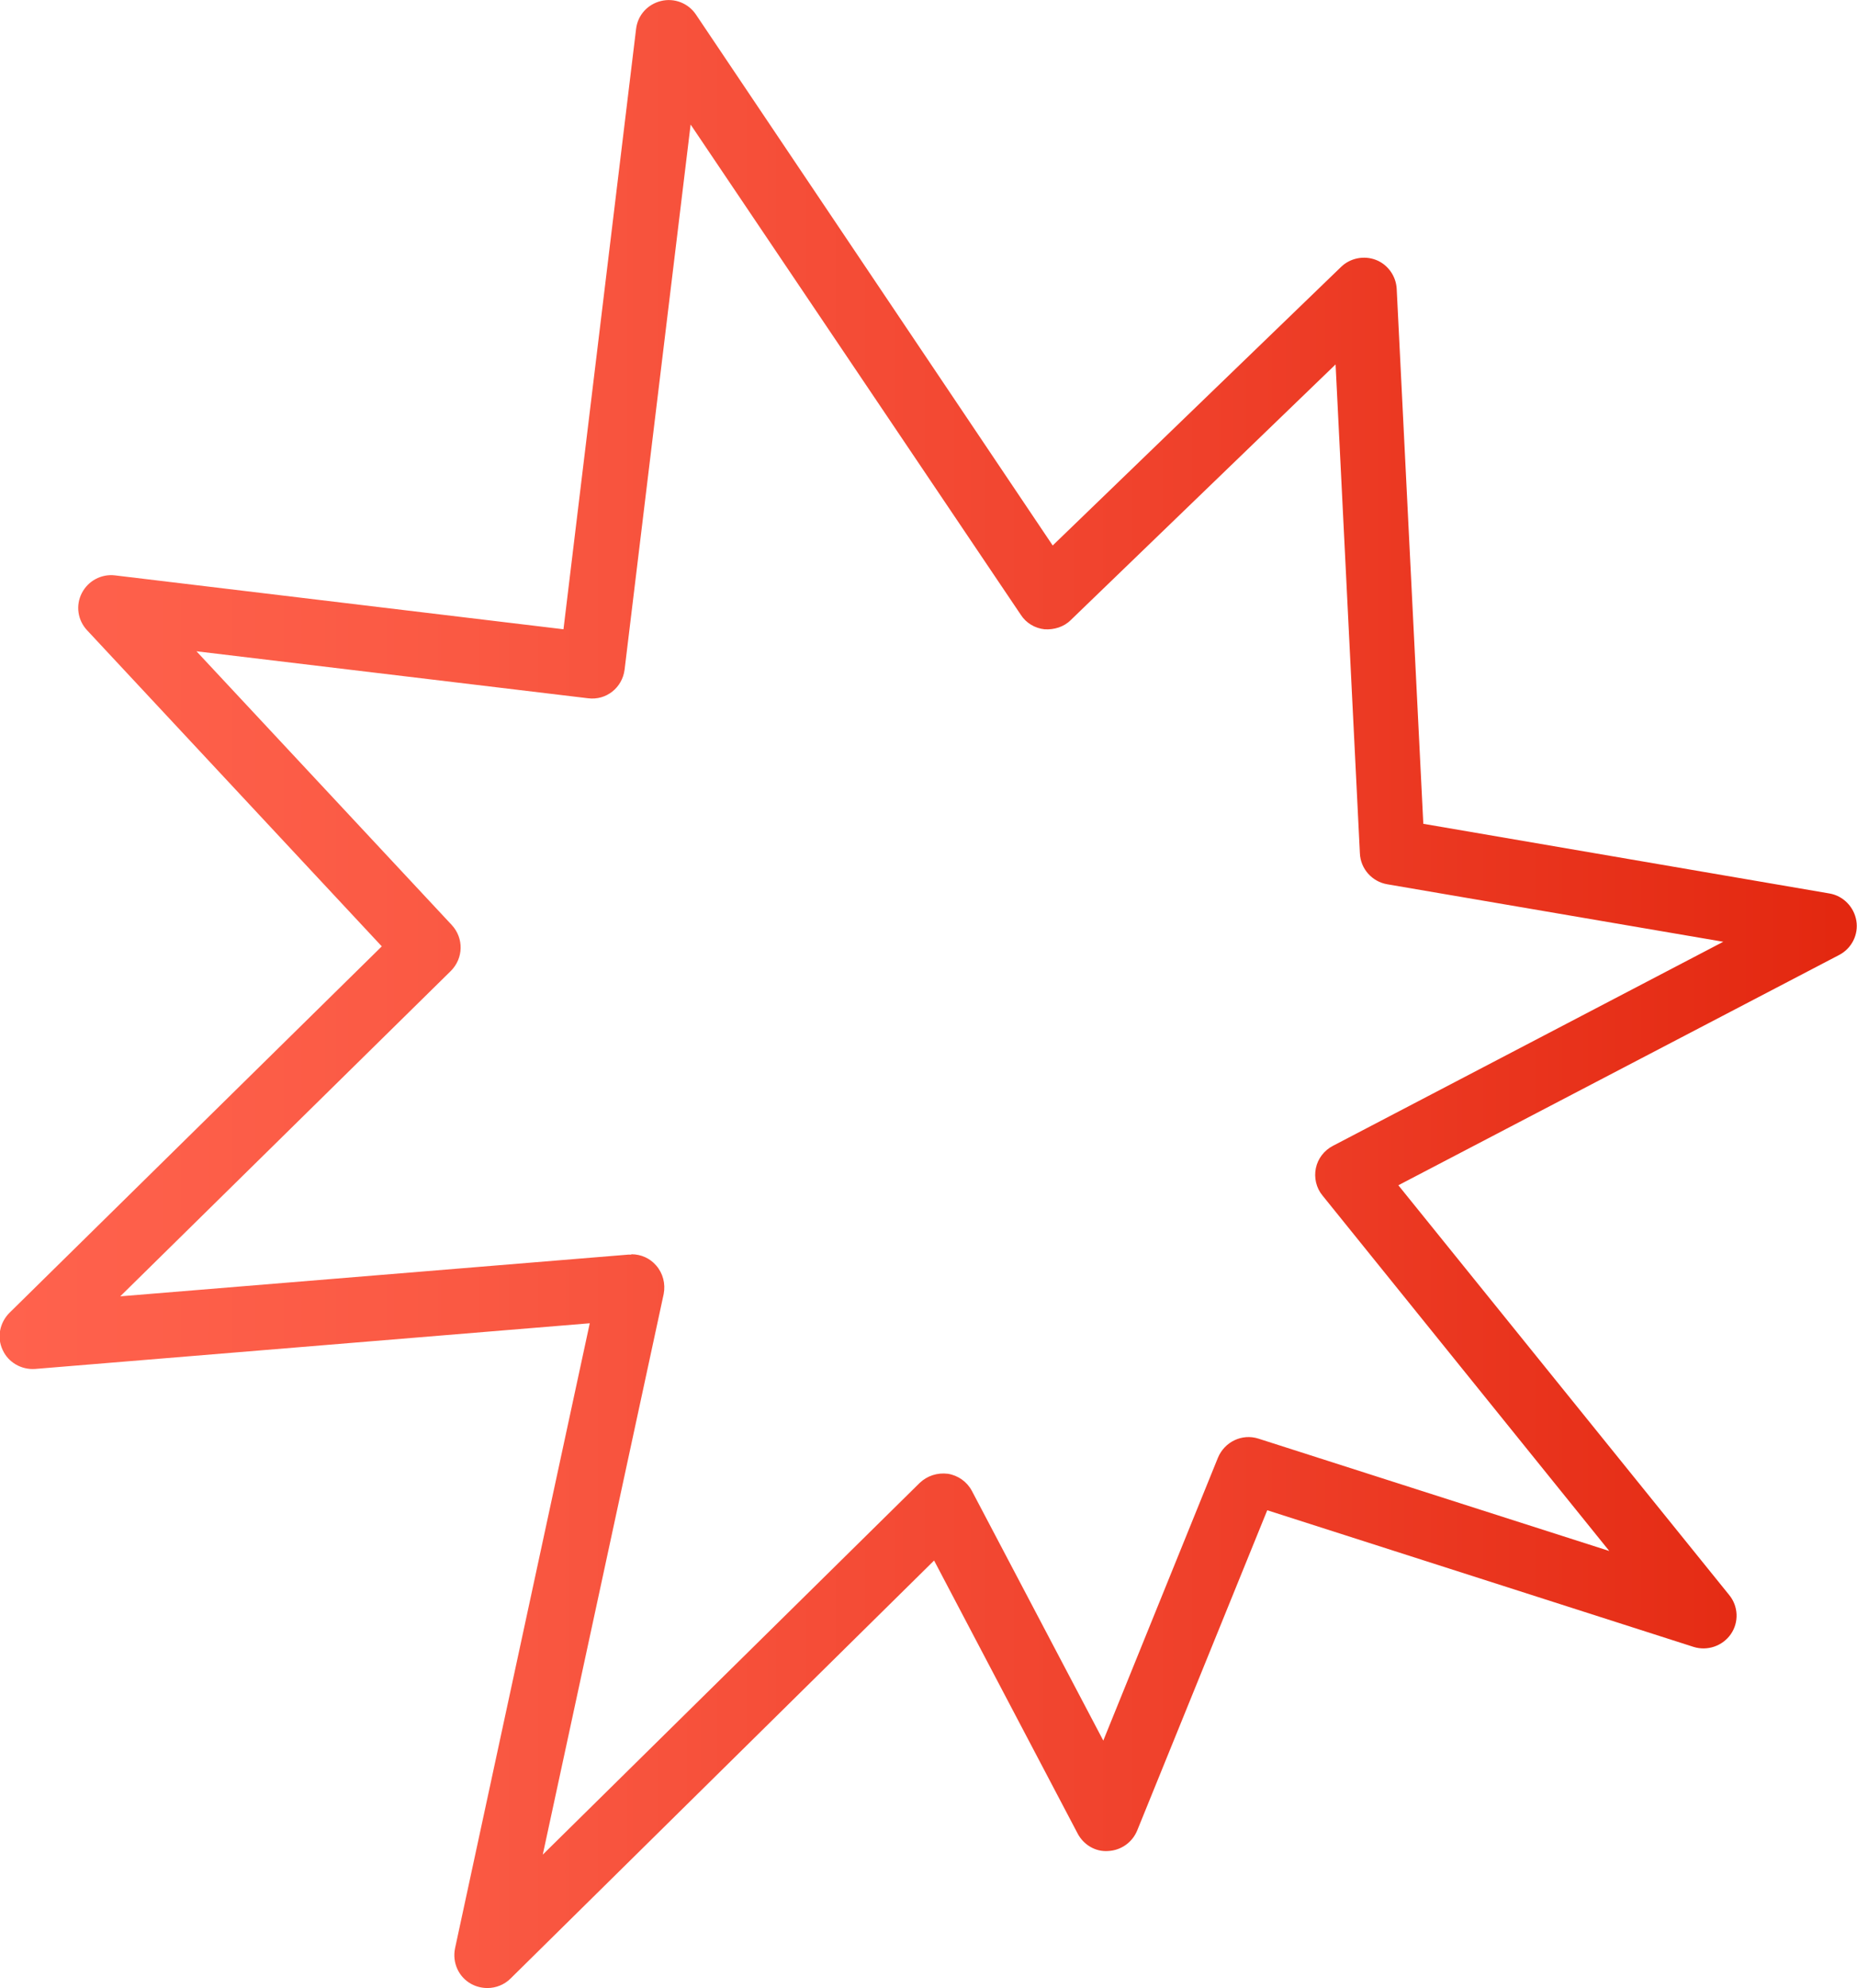 <?xml version="1.0" encoding="UTF-8"?>
<svg id="Layer_2" data-name="Layer 2" xmlns="http://www.w3.org/2000/svg" xmlns:xlink="http://www.w3.org/1999/xlink" viewBox="0 0 56.52 60.5">
  <defs>
    <style>
      .cls-1 {
        fill: url(#linear-gradient);
      }
    </style>
    <linearGradient id="linear-gradient" x1="0" y1="30.25" x2="56.52" y2="30.25" gradientUnits="userSpaceOnUse">
      <stop offset="0" stop-color="#ff624d"/>
      <stop offset=".25" stop-color="#fa5943"/>
      <stop offset=".65" stop-color="#ef402a"/>
      <stop offset=".99" stop-color="#e32810"/>
    </linearGradient>
  </defs>
  <g id="Layer_1-2" data-name="Layer 1">
    <path class="cls-1" d="M14.83,60.5c-.16,0-.33-.04-.48-.12-.39-.21-.59-.65-.5-1.09l4.1-19.02-16.88,1.39c-.42.03-.82-.2-.99-.58-.18-.38-.09-.83.21-1.13l11.33-11.15L2.65,19.18c-.29-.31-.35-.76-.16-1.13.19-.37.59-.59,1.01-.54l13.65,1.64L19.36.88c.05-.42.35-.75.76-.85.41-.1.83.07,1.06.41l10.86,16.16,8.78-8.48c.28-.27.7-.35,1.06-.21.36.14.61.49.63.88l.81,16.28,12.36,2.12c.42.07.75.41.82.83.07.42-.14.84-.52,1.04l-13.42,7.01,10.07,12.47c.28.34.3.83.05,1.19-.25.36-.71.52-1.13.39l-12.98-4.16-3.96,9.75c-.15.36-.49.6-.88.62-.39.03-.75-.19-.93-.53l-4.37-8.31-12.89,12.72c-.19.19-.45.29-.7.29ZM19.22,38.17c.29,0,.56.12.75.34.21.24.29.56.23.87l-3.68,17.06,11.47-11.31c.23-.22.54-.32.86-.28.31.05.58.24.73.52l4,7.6,3.49-8.61c.2-.48.73-.74,1.23-.58l10.68,3.42-8.73-10.82c-.19-.23-.26-.54-.2-.83s.25-.54.52-.68l11.88-6.21-10.23-1.75c-.46-.08-.81-.47-.83-.94l-.74-14.88-8.06,7.78c-.21.21-.51.3-.8.28-.29-.03-.56-.19-.72-.44L21.02,3.79l-2.01,16.59c-.07.55-.56.94-1.11.87l-11.92-1.43,7.77,8.33c.37.4.36,1.01-.03,1.4l-10.06,9.9,15.47-1.27s.05,0,.08,0Z"/>
  </g>
</svg>
